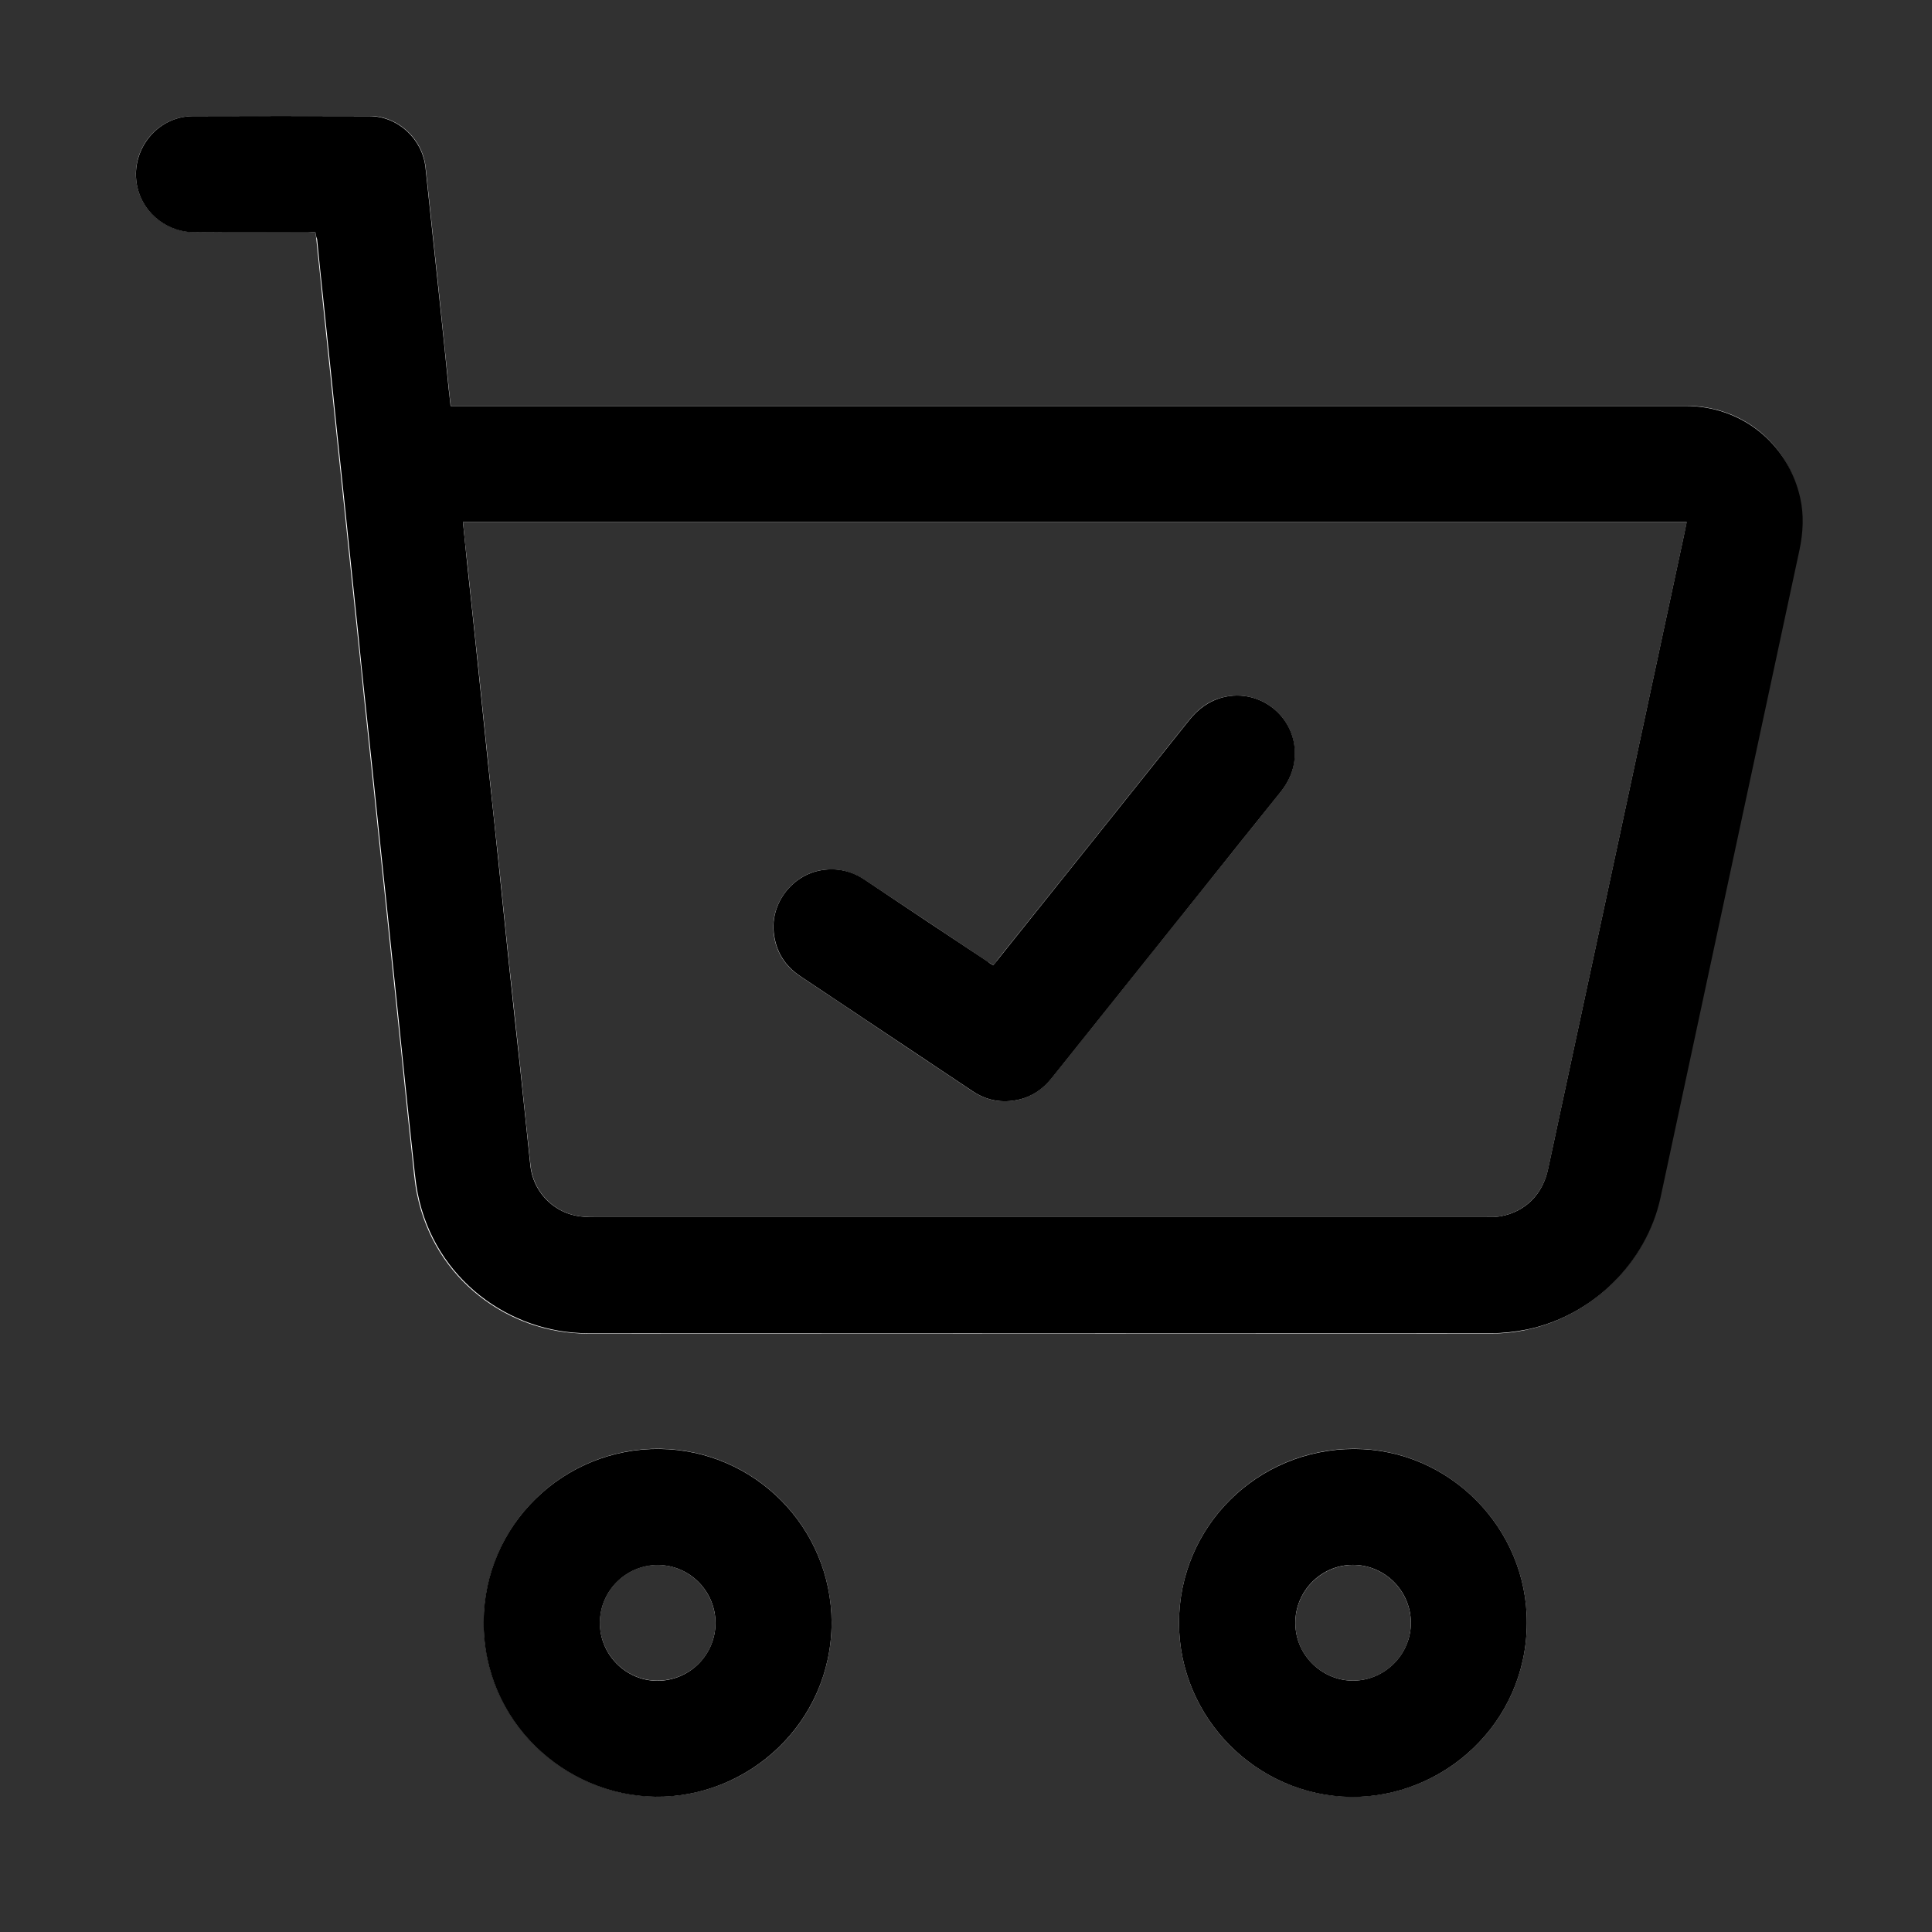 <?xml version="1.0" encoding="utf-8"?>
<!-- Generator: Adobe Illustrator 26.5.0, SVG Export Plug-In . SVG Version: 6.00 Build 0)  -->
<svg version="1.1" id="Capa_1" xmlns="http://www.w3.org/2000/svg" xmlns:xlink="http://www.w3.org/1999/xlink" x="0px" y="0px"
	 viewBox="0 0 99.99 99.99" style="enable-background:new 0 0 99.99 99.99;" xml:space="preserve">
<style type="text/css">
	.st0{fill:#313131;}
</style>
<g>
	<path class="st0" d="M99.99,99.99c-33.33,0-66.66,0-99.99,0C0,66.66,0,33.33,0,0c33.33,0,66.66,0,99.99,0
		C99.99,33.33,99.99,66.66,99.99,99.99z M16.32,12.01c0.02,0.14,0.04,0.26,0.05,0.38c0.11,1.03,0.22,2.07,0.32,3.1
		c0.13,1.24,0.26,2.48,0.39,3.73c0.11,1.03,0.21,2.07,0.32,3.1c0.13,1.26,0.27,2.52,0.4,3.79c0.11,1.02,0.21,2.05,0.32,3.07
		c0.13,1.24,0.26,2.48,0.39,3.73c0.11,1.03,0.22,2.07,0.32,3.1c0.13,1.25,0.27,2.5,0.4,3.76c0.11,1.02,0.21,2.05,0.32,3.07
		c0.13,1.26,0.27,2.52,0.4,3.79c0.11,1.02,0.21,2.05,0.32,3.07c0.11,1.05,0.22,2.11,0.33,3.16c0.11,1.03,0.22,2.07,0.32,3.1
		c0.13,1.26,0.26,2.52,0.4,3.78c0.08,0.68,0.12,1.38,0.26,2.05c0.89,4.44,4.77,7.23,8.8,7.23c15.58-0.01,31.17-0.01,46.75,0
		c0.62,0,1.24-0.06,1.84-0.19c3.39-0.69,6.21-3.45,6.93-6.83c1.18-5.49,2.36-10.97,3.53-16.46c1.22-5.68,2.43-11.37,3.66-17.05
		c0.19-0.9,0.24-1.8,0.04-2.7C92.55,22.93,90.15,21,87.24,21c-7.35,0-14.69,0-22.04,0c-13.81,0-27.63,0-41.44,0
		c-0.14,0-0.28,0-0.43,0c-0.04-0.31-0.07-0.6-0.1-0.89c-0.17-1.62-0.33-3.24-0.5-4.86c-0.23-2.2-0.47-4.39-0.7-6.59
		c-0.16-1.48-1.43-2.66-2.92-2.66C16.06,6,13.02,6,9.98,6.01c-1.89,0.01-3.3,1.82-2.87,3.67c0.33,1.45,1.66,2.34,2.93,2.33
		c1.97-0.02,3.94-0.01,5.91-0.01C16.06,12.01,16.17,12.01,16.32,12.01z M43.04,83.99c-0.01-4.96-3.99-8.94-8.88-9.01
		c-4.98-0.06-9.09,3.93-9.12,8.95c-0.02,5.16,4.18,8.98,8.87,9.05C38.73,93.06,43.02,89.18,43.04,83.99z M61.02,83.99
		c0,4.92,4.02,8.95,8.89,9c4.81,0.06,9.09-3.81,9.11-8.99c0.02-4.93-4.03-9.01-8.93-9.02C65.07,74.98,61.02,79,61.02,83.99z"/>
	<path d="M16.32,12.01c-0.15,0-0.26,0-0.37,0c-1.97,0-3.94-0.02-5.91,0.01c-1.27,0.01-2.6-0.88-2.93-2.33
		C6.69,7.84,8.09,6.02,9.98,6.01C13.02,6,16.06,6,19.1,6.01c1.49,0,2.76,1.18,2.92,2.66c0.23,2.2,0.47,4.39,0.7,6.59
		c0.17,1.62,0.34,3.24,0.5,4.86c0.03,0.29,0.07,0.57,0.1,0.89c0.16,0,0.29,0,0.43,0c13.81,0,27.63,0,41.44,0c7.35,0,14.69,0,22.04,0
		c2.9,0,5.31,1.93,5.94,4.76c0.2,0.9,0.15,1.8-0.04,2.7c-1.22,5.68-2.44,11.36-3.66,17.05c-1.18,5.49-2.35,10.97-3.53,16.46
		c-0.73,3.38-3.54,6.14-6.93,6.83c-0.61,0.12-1.22,0.19-1.84,0.19c-15.58,0-31.17-0.01-46.75,0c-4.03,0-7.92-2.79-8.8-7.23
		c-0.13-0.67-0.18-1.37-0.26-2.05c-0.14-1.26-0.27-2.52-0.4-3.78c-0.11-1.03-0.21-2.07-0.32-3.1c-0.11-1.05-0.22-2.11-0.33-3.16
		c-0.11-1.02-0.21-2.05-0.32-3.07c-0.13-1.26-0.27-2.52-0.4-3.79c-0.11-1.02-0.21-2.05-0.32-3.07c-0.13-1.25-0.27-2.5-0.4-3.76
		c-0.11-1.03-0.22-2.07-0.32-3.1c-0.13-1.24-0.26-2.48-0.39-3.73c-0.11-1.02-0.21-2.05-0.32-3.07c-0.13-1.26-0.27-2.52-0.4-3.79
		c-0.11-1.03-0.21-2.07-0.32-3.1c-0.13-1.24-0.26-2.48-0.39-3.73c-0.11-1.03-0.22-2.07-0.32-3.1
		C16.36,12.27,16.34,12.15,16.32,12.01z M23.96,27.02c0.08,0.78,0.15,1.52,0.23,2.27c0.19,1.8,0.39,3.6,0.57,5.39
		c0.17,1.62,0.33,3.24,0.5,4.86c0.19,1.8,0.39,3.6,0.57,5.39c0.17,1.62,0.33,3.24,0.5,4.86c0.19,1.8,0.38,3.6,0.58,5.39
		c0.18,1.72,0.36,3.44,0.54,5.16c0.14,1.28,1.11,2.34,2.37,2.58c0.3,0.06,0.62,0.07,0.92,0.07c10.43,0,20.85,0,31.28,0
		c4.95,0,9.9,0,14.85,0c0.26,0,0.52,0,0.78-0.04c1.29-0.23,2.2-1.14,2.47-2.46c0.31-1.45,0.62-2.89,0.93-4.34
		c0.93-4.34,1.86-8.67,2.79-13c1.1-5.12,2.19-10.23,3.29-15.35c0.05-0.25,0.1-0.5,0.16-0.78C66.17,27.02,45.09,27.02,23.96,27.02z"
		/>
	<path d="M43.04,83.99c-0.02,5.18-4.31,9.07-9.14,9c-4.68-0.07-8.89-3.89-8.87-9.05c0.02-5.02,4.14-9.01,9.12-8.95
		C39.05,75.05,43.03,79.04,43.04,83.99z M37.03,84c0-1.65-1.34-3-2.98-3c-1.65,0-3,1.34-3,2.99c-0.01,1.64,1.33,2.99,2.96,3
		C35.68,86.99,37.02,85.66,37.03,84z"/>
	<path d="M61.02,83.99c0-4.99,4.05-9,9.07-9c4.91,0,8.96,4.09,8.93,9.02c-0.02,5.18-4.31,9.04-9.11,8.99
		C65.04,92.94,61.02,88.91,61.02,83.99z M73.02,83.98c-0.01-1.65-1.35-2.99-3-2.99c-1.65,0-2.99,1.36-2.98,3.01
		c0.01,1.75,1.48,3.01,3.03,2.98C71.69,86.95,73.02,85.62,73.02,83.98z"/>
	<path class="st0" d="M23.96,27.02c21.13,0,42.22,0,63.34,0c-0.06,0.28-0.1,0.53-0.16,0.78c-1.1,5.12-2.19,10.23-3.29,15.35
		c-0.93,4.34-1.86,8.67-2.79,13c-0.31,1.45-0.62,2.89-0.93,4.34c-0.28,1.31-1.18,2.22-2.47,2.46c-0.25,0.05-0.52,0.04-0.78,0.04
		c-4.95,0-9.9,0-14.85,0c-10.43,0-20.85,0-31.28,0c-0.31,0-0.62-0.01-0.92-0.07c-1.26-0.24-2.23-1.3-2.37-2.58
		c-0.19-1.72-0.36-3.44-0.54-5.16c-0.19-1.8-0.39-3.6-0.58-5.39c-0.17-1.62-0.33-3.24-0.5-4.86c-0.19-1.8-0.39-3.6-0.57-5.39
		c-0.17-1.62-0.33-3.24-0.5-4.86c-0.19-1.8-0.38-3.6-0.57-5.39C24.11,28.54,24.04,27.8,23.96,27.02z M51.4,49.96
		c-0.12-0.08-0.21-0.14-0.3-0.2c-2.11-1.41-4.22-2.81-6.34-4.22c-0.7-0.46-1.45-0.64-2.28-0.5c-1.51,0.26-2.61,1.74-2.44,3.25
		c0.11,0.97,0.58,1.71,1.38,2.24c1.46,0.97,2.93,1.95,4.39,2.93c1.5,1,3.01,2.01,4.51,3.01c0.74,0.49,1.54,0.64,2.4,0.44
		c0.7-0.16,1.25-0.55,1.7-1.11c2.54-3.18,5.08-6.35,7.62-9.53c1.42-1.77,2.83-3.54,4.25-5.31c0.41-0.51,0.66-1.08,0.71-1.75
		c0.15-2.04-1.74-3.62-3.72-3.12c-0.73,0.18-1.29,0.61-1.75,1.19c-3.3,4.14-6.61,8.28-9.92,12.41
		C51.56,49.78,51.49,49.86,51.4,49.96z"/>
	<path class="st0" d="M37.03,84c0,1.67-1.35,2.99-3.03,2.98c-1.63-0.01-2.96-1.36-2.96-3c0.01-1.65,1.35-2.99,3-2.99
		C35.69,81,37.03,82.35,37.03,84z"/>
	<path class="st0" d="M73.02,83.98c0.01,1.64-1.32,2.98-2.95,3c-1.56,0.03-3.03-1.23-3.03-2.98c-0.01-1.65,1.34-3,2.98-3.01
		C71.66,80.99,73.01,82.33,73.02,83.98z"/>
	<path d="M51.4,49.96c0.09-0.1,0.16-0.19,0.22-0.27c3.31-4.14,6.62-8.27,9.92-12.41c0.46-0.58,1.02-1,1.75-1.19
		c1.98-0.5,3.87,1.09,3.72,3.12c-0.05,0.66-0.3,1.23-0.71,1.75c-1.42,1.77-2.84,3.54-4.25,5.31c-2.54,3.18-5.08,6.35-7.62,9.53
		c-0.45,0.56-1,0.95-1.7,1.11c-0.86,0.2-1.67,0.05-2.4-0.44c-1.5-1-3.01-2.01-4.51-3.01c-1.46-0.98-2.93-1.95-4.39-2.93
		c-0.81-0.54-1.27-1.28-1.38-2.24c-0.18-1.52,0.93-2.99,2.44-3.25c0.83-0.14,1.58,0.03,2.28,0.5c2.11,1.41,4.22,2.82,6.34,4.22
		C51.19,49.83,51.28,49.89,51.4,49.96z"/>
</g>
</svg>
